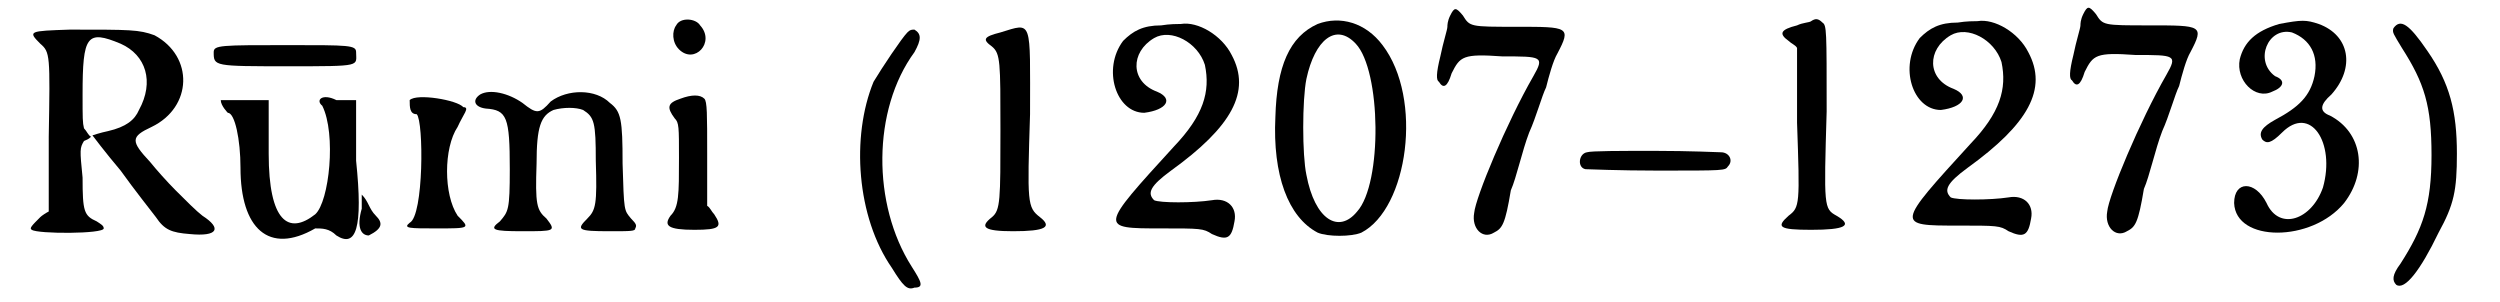 <?xml version='1.0' encoding='utf-8'?>
<svg xmlns="http://www.w3.org/2000/svg" xmlns:xlink="http://www.w3.org/1999/xlink" width="174px" height="21px" viewBox="0 0 1740 214" version="1.1">
<defs>
<path id="gl3151" d="M 33 6 C 4 7 3 7 12 16 C 19 22 19 24 18 82 C 18 100 18 117 18 135 C 16 136 13 138 12 139 C 6 145 4 147 6 148 C 10 151 57 151 57 147 C 57 145 55 144 52 142 C 43 138 42 135 42 111 C 40 91 40 90 43 85 C 45 84 46 84 48 82 C 46 81 45 78 43 76 C 42 72 42 69 42 52 C 42 10 45 6 69 16 C 87 24 93 43 82 63 C 79 70 73 75 60 78 C 55 79 49 81 49 81 C 49 81 58 93 69 106 C 79 120 91 135 94 139 C 100 148 105 150 118 151 C 138 153 141 147 127 138 C 123 135 115 127 108 120 C 102 114 94 105 90 100 C 76 85 76 82 91 75 C 120 61 121 25 93 10 C 82 6 76 6 33 6 z" fill="black"/><!-- width=145 height=162 -->
<path id="gl5894" d="M 9 14 C 9 24 9 24 62 24 C 115 24 110 24 110 14 C 110 9 105 9 62 9 C 14 9 9 9 9 14 M 14 48 C 14 52 19 57 19 57 C 24 57 28 76 28 96 C 28 139 48 158 81 139 C 86 139 91 139 96 144 C 110 153 115 139 110 91 C 110 76 110 62 110 48 C 105 48 100 48 96 48 C 86 43 81 48 86 52 C 96 72 91 120 81 129 C 62 144 48 134 48 86 C 48 72 48 62 48 48 C 43 48 38 48 33 48 C 24 48 14 48 14 48 z" fill="black"/><!-- width=124 height=153 -->
<path id="gl5895" d="M 38 9 C 38 14 38 19 43 19 C 48 24 48 91 38 96 C 33 100 38 100 57 100 C 81 100 81 100 72 91 C 62 76 62 43 72 28 C 76 19 81 14 76 14 C 72 9 43 4 38 9 M 4 86 C 0 100 4 105 9 105 C 19 100 19 96 14 91 C 9 86 9 81 4 76 C 4 67 4 72 4 86 z" fill="black"/><!-- width=86 height=115 -->
<path id="gl5896" d="M 6 6 C 0 10 2 15 10 16 C 25 17 27 22 27 59 C 27 88 26 89 20 96 C 12 102 15 103 36 103 C 59 103 60 103 53 94 C 46 88 45 84 46 55 C 46 29 49 21 58 17 C 65 15 74 15 79 17 C 87 22 88 26 88 53 C 89 84 88 88 82 94 C 74 102 75 103 98 103 C 113 103 116 103 116 101 C 117 99 117 98 113 94 C 108 88 108 89 107 55 C 107 24 106 18 98 12 C 88 2 68 2 56 11 C 48 20 46 20 36 12 C 26 5 13 2 6 6 z" fill="black"/><!-- width=126 height=116 -->
<path id="gl0" d="M 13 9 C 10 13 10 21 15 26 C 26 37 41 21 30 9 C 27 4 16 3 13 9 M 16 61 C 7 64 6 67 12 75 C 15 78 15 81 15 103 C 15 129 15 138 9 144 C 4 151 7 154 26 154 C 44 154 46 152 40 143 C 38 141 37 138 35 137 C 35 124 35 112 35 100 C 35 72 35 63 33 61 C 30 58 24 58 16 61 z" fill="black"/><!-- width=57 height=166 -->
<path id="gl5897" d="M 40 4 C 36 8 22 29 16 39 C 0 78 4 135 29 171 C 37 184 40 187 45 185 C 52 185 50 181 43 170 C 15 126 15 59 45 18 C 50 9 50 5 45 2 C 43 2 42 2 40 4 z" fill="black"/><!-- width=57 height=195 -->
<path id="gl2339" d="M 18 10 C 6 13 5 15 12 20 C 18 25 18 31 18 79 C 18 129 18 136 12 141 C 3 148 6 151 27 151 C 50 151 55 148 46 141 C 37 134 37 131 39 68 C 39 0 41 3 18 10 z" fill="black"/><!-- width=62 height=163 -->
<path id="gl4164" d="M 42 6 C 29 6 22 10 15 17 C 0 37 10 68 30 68 C 46 66 51 58 39 53 C 20 46 20 25 37 15 C 49 8 68 18 73 34 C 77 53 72 70 51 92 C -2 150 -2 150 42 150 C 70 150 72 150 78 154 C 89 159 92 157 94 145 C 96 135 89 128 78 130 C 65 132 41 132 37 130 C 32 125 34 120 49 109 C 92 78 106 53 92 27 C 85 13 68 3 56 5 C 54 5 48 5 42 6 z" fill="black"/><!-- width=111 height=171 -->
<path id="gl4228" d="M 39 7 C 19 16 10 37 9 73 C 7 114 18 144 39 155 C 46 158 63 158 70 155 C 103 138 114 60 85 22 C 73 6 55 1 39 7 M 66 21 C 84 40 85 120 67 140 C 54 156 37 146 31 114 C 28 100 28 61 31 46 C 37 18 52 6 66 21 z" fill="black"/><!-- width=114 height=168 -->
<path id="gl4027" d="M 14 10 C 12 14 12 17 12 18 C 12 20 9 29 7 39 C 4 51 4 56 6 57 C 9 62 12 61 15 51 C 21 39 23 37 51 39 C 79 39 81 39 73 53 C 54 86 32 139 31 150 C 29 161 37 169 45 164 C 51 161 53 158 57 134 C 61 125 65 106 70 93 C 75 82 79 67 82 61 C 84 53 87 42 90 37 C 100 18 98 18 61 18 C 28 18 28 18 23 10 C 18 4 17 4 14 10 z" fill="black"/><!-- width=106 height=176 -->
<path id="gl5902" d="M 9 8 C 3 9 2 19 8 20 C 9 20 32 21 59 21 C 107 21 107 21 109 18 C 113 14 110 8 104 8 C 103 8 82 7 57 7 C 33 7 12 7 9 8 z" fill="black"/><!-- width=120 height=33 -->
<path id="gl4663" d="M 27 7 C 26 8 21 8 17 10 C 5 13 4 16 11 21 C 13 23 16 24 17 26 C 17 43 17 61 17 79 C 19 137 19 139 11 145 C 2 153 4 155 27 155 C 51 155 57 152 45 145 C 36 140 36 139 38 71 C 38 13 38 10 35 8 C 32 5 30 5 27 7 z" fill="black"/><!-- width=60 height=165 -->
<path id="gl4164" d="M 42 6 C 29 6 22 10 15 17 C 0 37 10 68 30 68 C 46 66 51 58 39 53 C 20 46 20 25 37 15 C 49 8 68 18 73 34 C 77 53 72 70 51 92 C -2 150 -2 150 42 150 C 70 150 72 150 78 154 C 89 159 92 157 94 145 C 96 135 89 128 78 130 C 65 132 41 132 37 130 C 32 125 34 120 49 109 C 92 78 106 53 92 27 C 85 13 68 3 56 5 C 54 5 48 5 42 6 z" fill="black"/><!-- width=111 height=171 -->
<path id="gl4027" d="M 14 10 C 12 14 12 17 12 18 C 12 20 9 29 7 39 C 4 51 4 56 6 57 C 9 62 12 61 15 51 C 21 39 23 37 51 39 C 79 39 81 39 73 53 C 54 86 32 139 31 150 C 29 161 37 169 45 164 C 51 161 53 158 57 134 C 61 125 65 106 70 93 C 75 82 79 67 82 61 C 84 53 87 42 90 37 C 100 18 98 18 61 18 C 28 18 28 18 23 10 C 18 4 17 4 14 10 z" fill="black"/><!-- width=106 height=176 -->
<path id="gl3884" d="M 38 7 C 21 12 13 20 10 32 C 7 47 21 61 33 55 C 41 52 43 47 35 44 C 20 33 30 9 47 13 C 60 18 66 29 63 44 C 60 58 52 66 35 75 C 26 80 23 84 26 89 C 29 92 32 92 40 84 C 60 64 78 91 69 123 C 61 146 38 154 29 134 C 21 118 6 118 6 134 C 7 162 61 162 84 134 C 101 112 97 84 74 72 C 66 69 67 64 75 57 C 92 38 88 15 66 7 C 57 4 54 4 38 7 z" fill="black"/><!-- width=109 height=168 -->
<path id="gl5903" d="M 5 7 C 4 10 5 11 11 21 C 27 46 32 62 32 97 C 32 132 26 149 10 174 C 4 182 4 186 7 189 C 13 193 24 179 37 152 C 48 132 50 122 50 96 C 50 66 45 46 29 23 C 16 4 10 0 5 7 z" fill="black"/><!-- width=64 height=199 -->
</defs>
<use xlink:href="#gl3151" x="0" y="15"/>
<use xlink:href="#gl5894" x="126" y="23"/>
<use xlink:href="#gl5895" x="236" y="62"/>
<use xlink:href="#gl5896" x="318" y="61"/>
<use xlink:href="#gl0" x="450" y="9"/>
<use xlink:href="#gl5897" x="587" y="19"/>
<use xlink:href="#gl2339" x="675" y="13"/>
<use xlink:href="#gl4164" x="765" y="12"/>
<use xlink:href="#gl4228" x="879" y="10"/>
<use xlink:href="#gl4027" x="998" y="1"/>
<use xlink:href="#gl5902" x="1100" y="100"/>
<use xlink:href="#gl4663" x="1241" y="8"/>
<use xlink:href="#gl4164" x="1330" y="10"/>
<use xlink:href="#gl4027" x="1447" y="0"/>
<use xlink:href="#gl3884" x="1562" y="10"/>
<use xlink:href="#gl5903" x="1676" y="13"/>
</svg>
